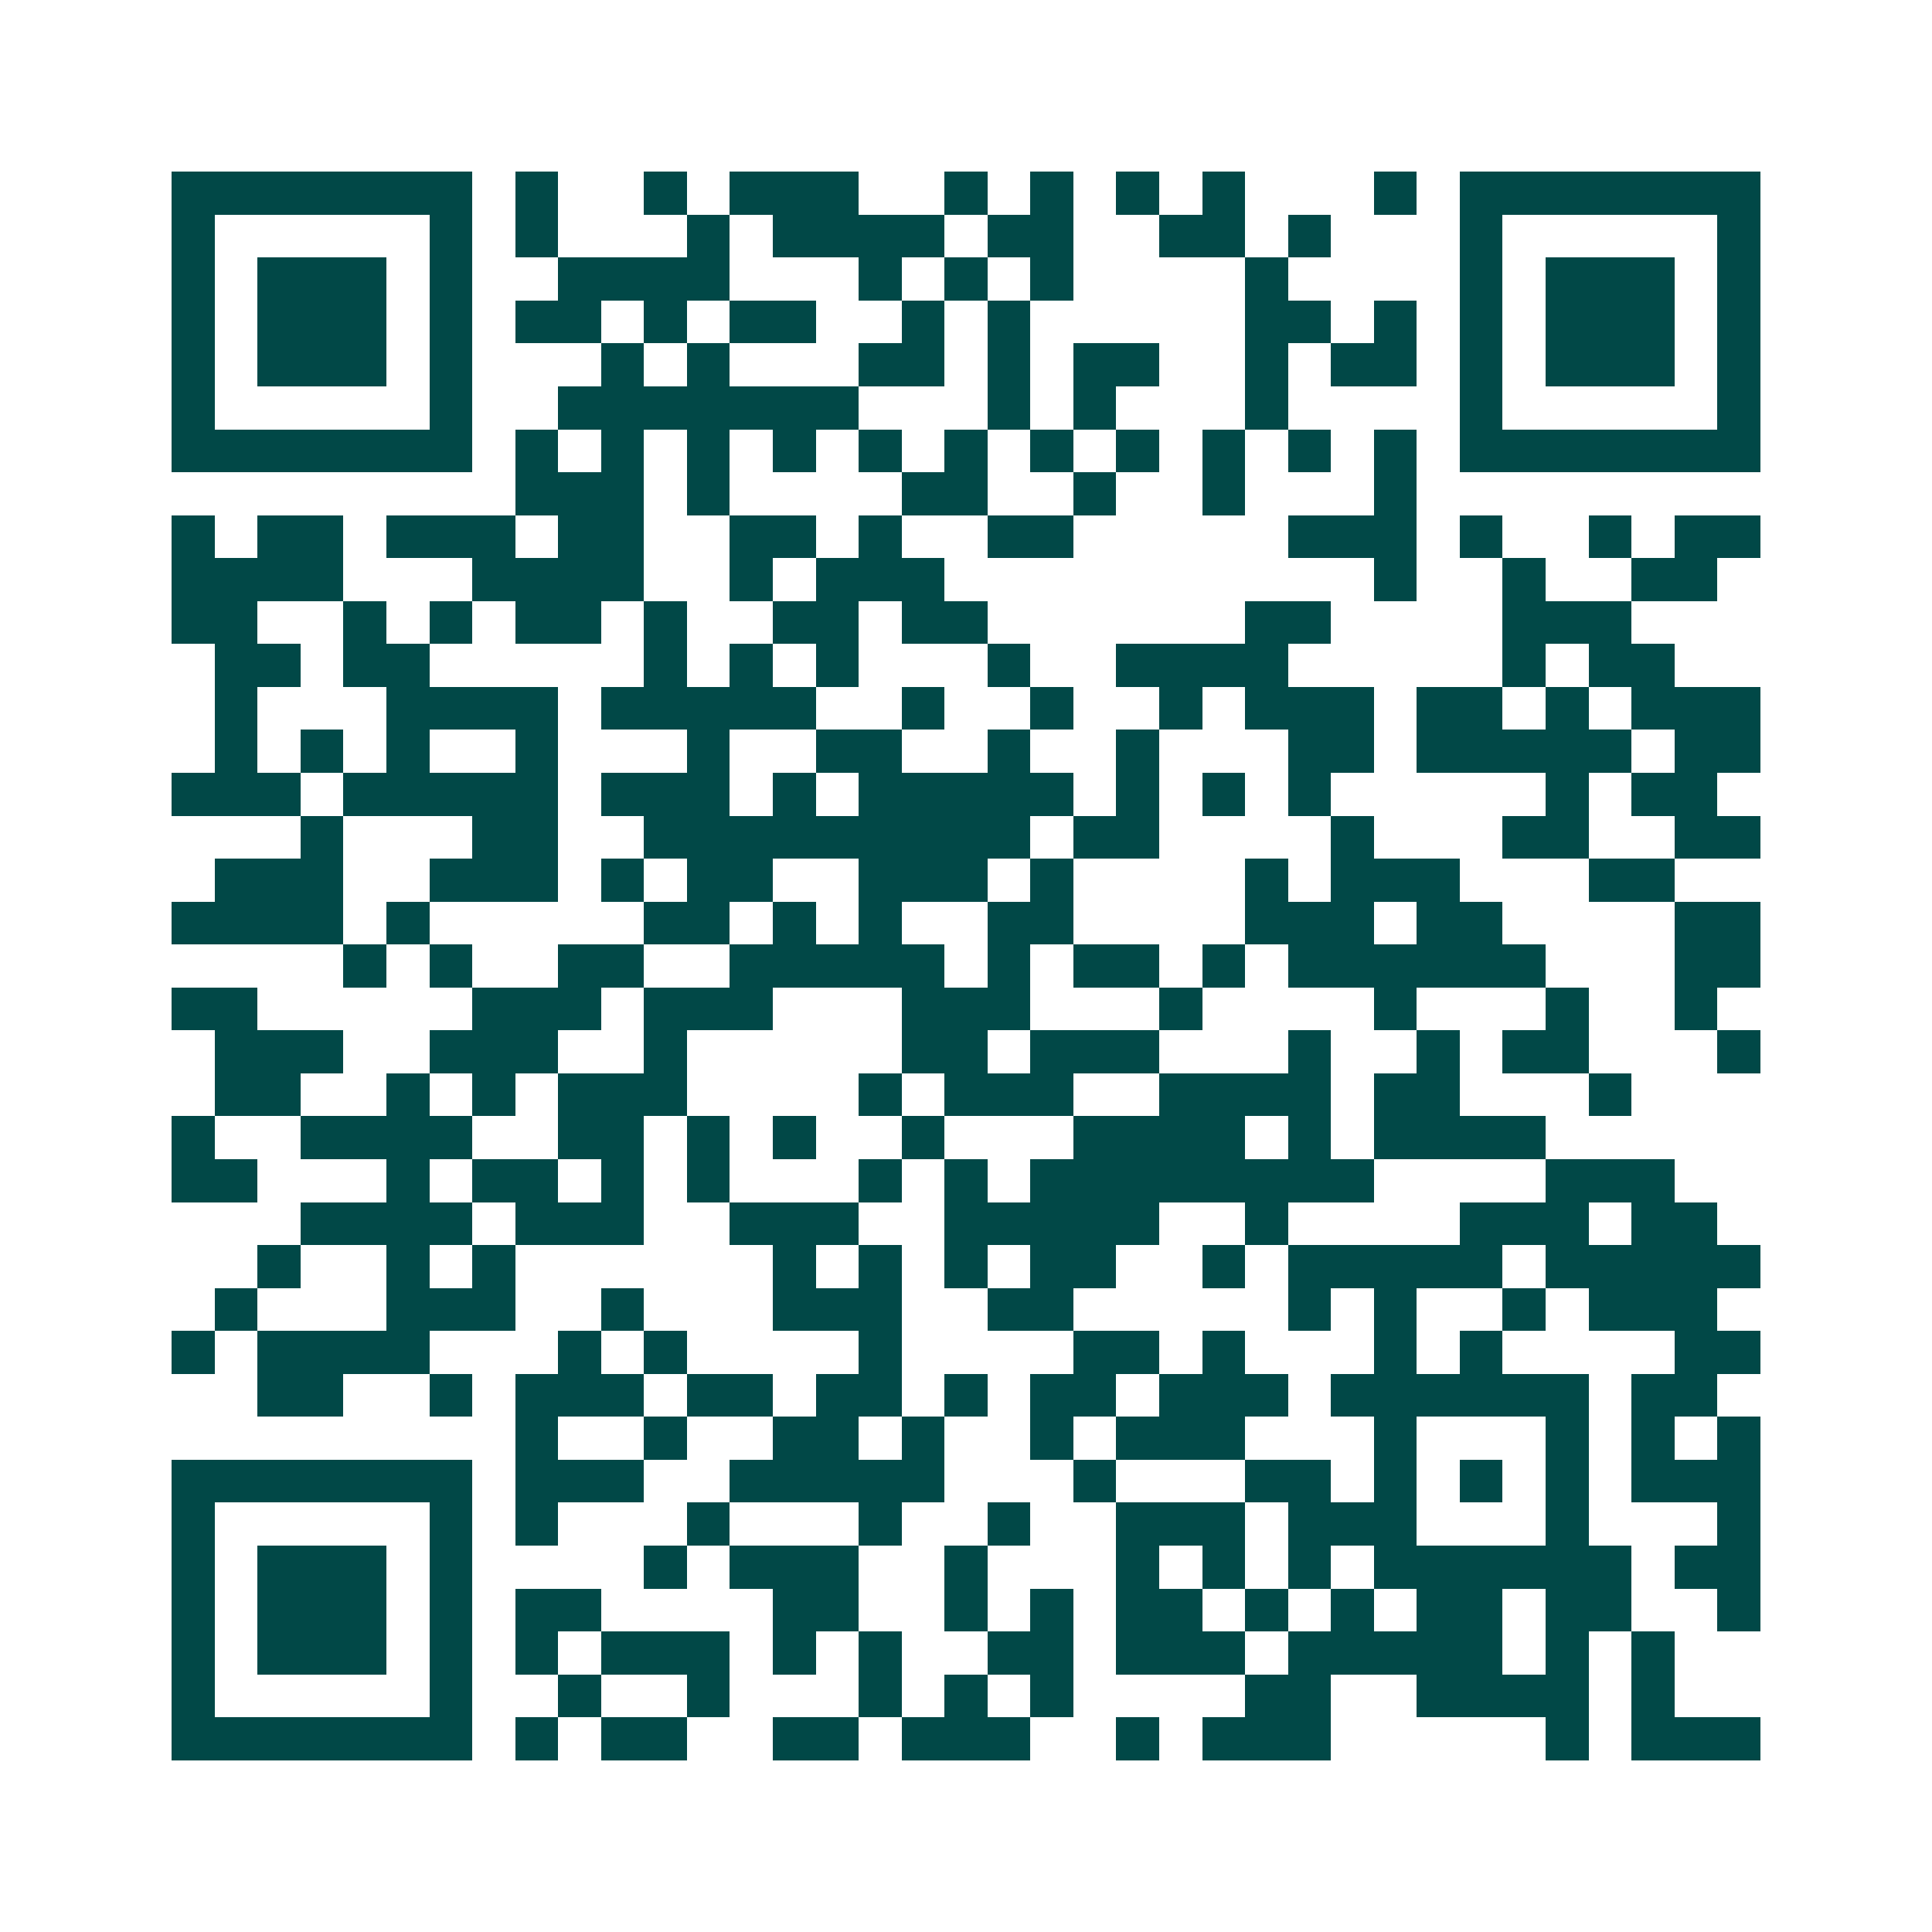 <svg xmlns="http://www.w3.org/2000/svg" width="200" height="200" viewBox="0 0 45 45" shape-rendering="crispEdges"><path fill="#ffffff" d="M0 0h45v45H0z"/><path stroke="#014847" d="M4 4.5h7m1 0h1m2 0h1m1 0h3m2 0h1m1 0h1m1 0h1m1 0h1m3 0h1m1 0h7M4 5.5h1m5 0h1m1 0h1m3 0h1m1 0h4m1 0h2m2 0h2m1 0h1m3 0h1m5 0h1M4 6.5h1m1 0h3m1 0h1m2 0h4m3 0h1m1 0h1m1 0h1m4 0h1m4 0h1m1 0h3m1 0h1M4 7.5h1m1 0h3m1 0h1m1 0h2m1 0h1m1 0h2m2 0h1m1 0h1m5 0h2m1 0h1m1 0h1m1 0h3m1 0h1M4 8.5h1m1 0h3m1 0h1m3 0h1m1 0h1m3 0h2m1 0h1m1 0h2m2 0h1m1 0h2m1 0h1m1 0h3m1 0h1M4 9.5h1m5 0h1m2 0h7m3 0h1m1 0h1m3 0h1m4 0h1m5 0h1M4 10.5h7m1 0h1m1 0h1m1 0h1m1 0h1m1 0h1m1 0h1m1 0h1m1 0h1m1 0h1m1 0h1m1 0h1m1 0h7M12 11.5h3m1 0h1m4 0h2m2 0h1m2 0h1m3 0h1M4 12.5h1m1 0h2m1 0h3m1 0h2m2 0h2m1 0h1m2 0h2m5 0h3m1 0h1m2 0h1m1 0h2M4 13.5h4m3 0h4m2 0h1m1 0h3m10 0h1m2 0h1m2 0h2M4 14.5h2m2 0h1m1 0h1m1 0h2m1 0h1m2 0h2m1 0h2m6 0h2m4 0h3M5 15.5h2m1 0h2m5 0h1m1 0h1m1 0h1m3 0h1m2 0h4m5 0h1m1 0h2M5 16.5h1m3 0h4m1 0h5m2 0h1m2 0h1m2 0h1m1 0h3m1 0h2m1 0h1m1 0h3M5 17.5h1m1 0h1m1 0h1m2 0h1m3 0h1m2 0h2m2 0h1m2 0h1m3 0h2m1 0h5m1 0h2M4 18.5h3m1 0h5m1 0h3m1 0h1m1 0h5m1 0h1m1 0h1m1 0h1m5 0h1m1 0h2M7 19.5h1m3 0h2m2 0h9m1 0h2m4 0h1m3 0h2m2 0h2M5 20.5h3m2 0h3m1 0h1m1 0h2m2 0h3m1 0h1m4 0h1m1 0h3m3 0h2M4 21.5h4m1 0h1m5 0h2m1 0h1m1 0h1m2 0h2m4 0h3m1 0h2m4 0h2M8 22.5h1m1 0h1m2 0h2m2 0h5m1 0h1m1 0h2m1 0h1m1 0h6m3 0h2M4 23.5h2m5 0h3m1 0h3m3 0h3m3 0h1m4 0h1m3 0h1m2 0h1M5 24.5h3m2 0h3m2 0h1m5 0h2m1 0h3m3 0h1m2 0h1m1 0h2m3 0h1M5 25.5h2m2 0h1m1 0h1m1 0h3m4 0h1m1 0h3m2 0h4m1 0h2m3 0h1M4 26.5h1m2 0h4m2 0h2m1 0h1m1 0h1m2 0h1m3 0h4m1 0h1m1 0h4M4 27.5h2m3 0h1m1 0h2m1 0h1m1 0h1m3 0h1m1 0h1m1 0h8m4 0h3M7 28.5h4m1 0h3m2 0h3m2 0h5m2 0h1m4 0h3m1 0h2M6 29.5h1m2 0h1m1 0h1m6 0h1m1 0h1m1 0h1m1 0h2m2 0h1m1 0h5m1 0h5M5 30.5h1m3 0h3m2 0h1m3 0h3m2 0h2m5 0h1m1 0h1m2 0h1m1 0h3M4 31.5h1m1 0h4m3 0h1m1 0h1m4 0h1m4 0h2m1 0h1m3 0h1m1 0h1m4 0h2M6 32.5h2m2 0h1m1 0h3m1 0h2m1 0h2m1 0h1m1 0h2m1 0h3m1 0h6m1 0h2M12 33.5h1m2 0h1m2 0h2m1 0h1m2 0h1m1 0h3m3 0h1m3 0h1m1 0h1m1 0h1M4 34.5h7m1 0h3m2 0h5m3 0h1m3 0h2m1 0h1m1 0h1m1 0h1m1 0h3M4 35.5h1m5 0h1m1 0h1m3 0h1m3 0h1m2 0h1m2 0h3m1 0h3m3 0h1m3 0h1M4 36.5h1m1 0h3m1 0h1m4 0h1m1 0h3m2 0h1m3 0h1m1 0h1m1 0h1m1 0h6m1 0h2M4 37.5h1m1 0h3m1 0h1m1 0h2m4 0h2m2 0h1m1 0h1m1 0h2m1 0h1m1 0h1m1 0h2m1 0h2m2 0h1M4 38.5h1m1 0h3m1 0h1m1 0h1m1 0h3m1 0h1m1 0h1m2 0h2m1 0h3m1 0h5m1 0h1m1 0h1M4 39.5h1m5 0h1m2 0h1m2 0h1m3 0h1m1 0h1m1 0h1m4 0h2m2 0h4m1 0h1M4 40.5h7m1 0h1m1 0h2m2 0h2m1 0h3m2 0h1m1 0h3m5 0h1m1 0h3"/></svg>
